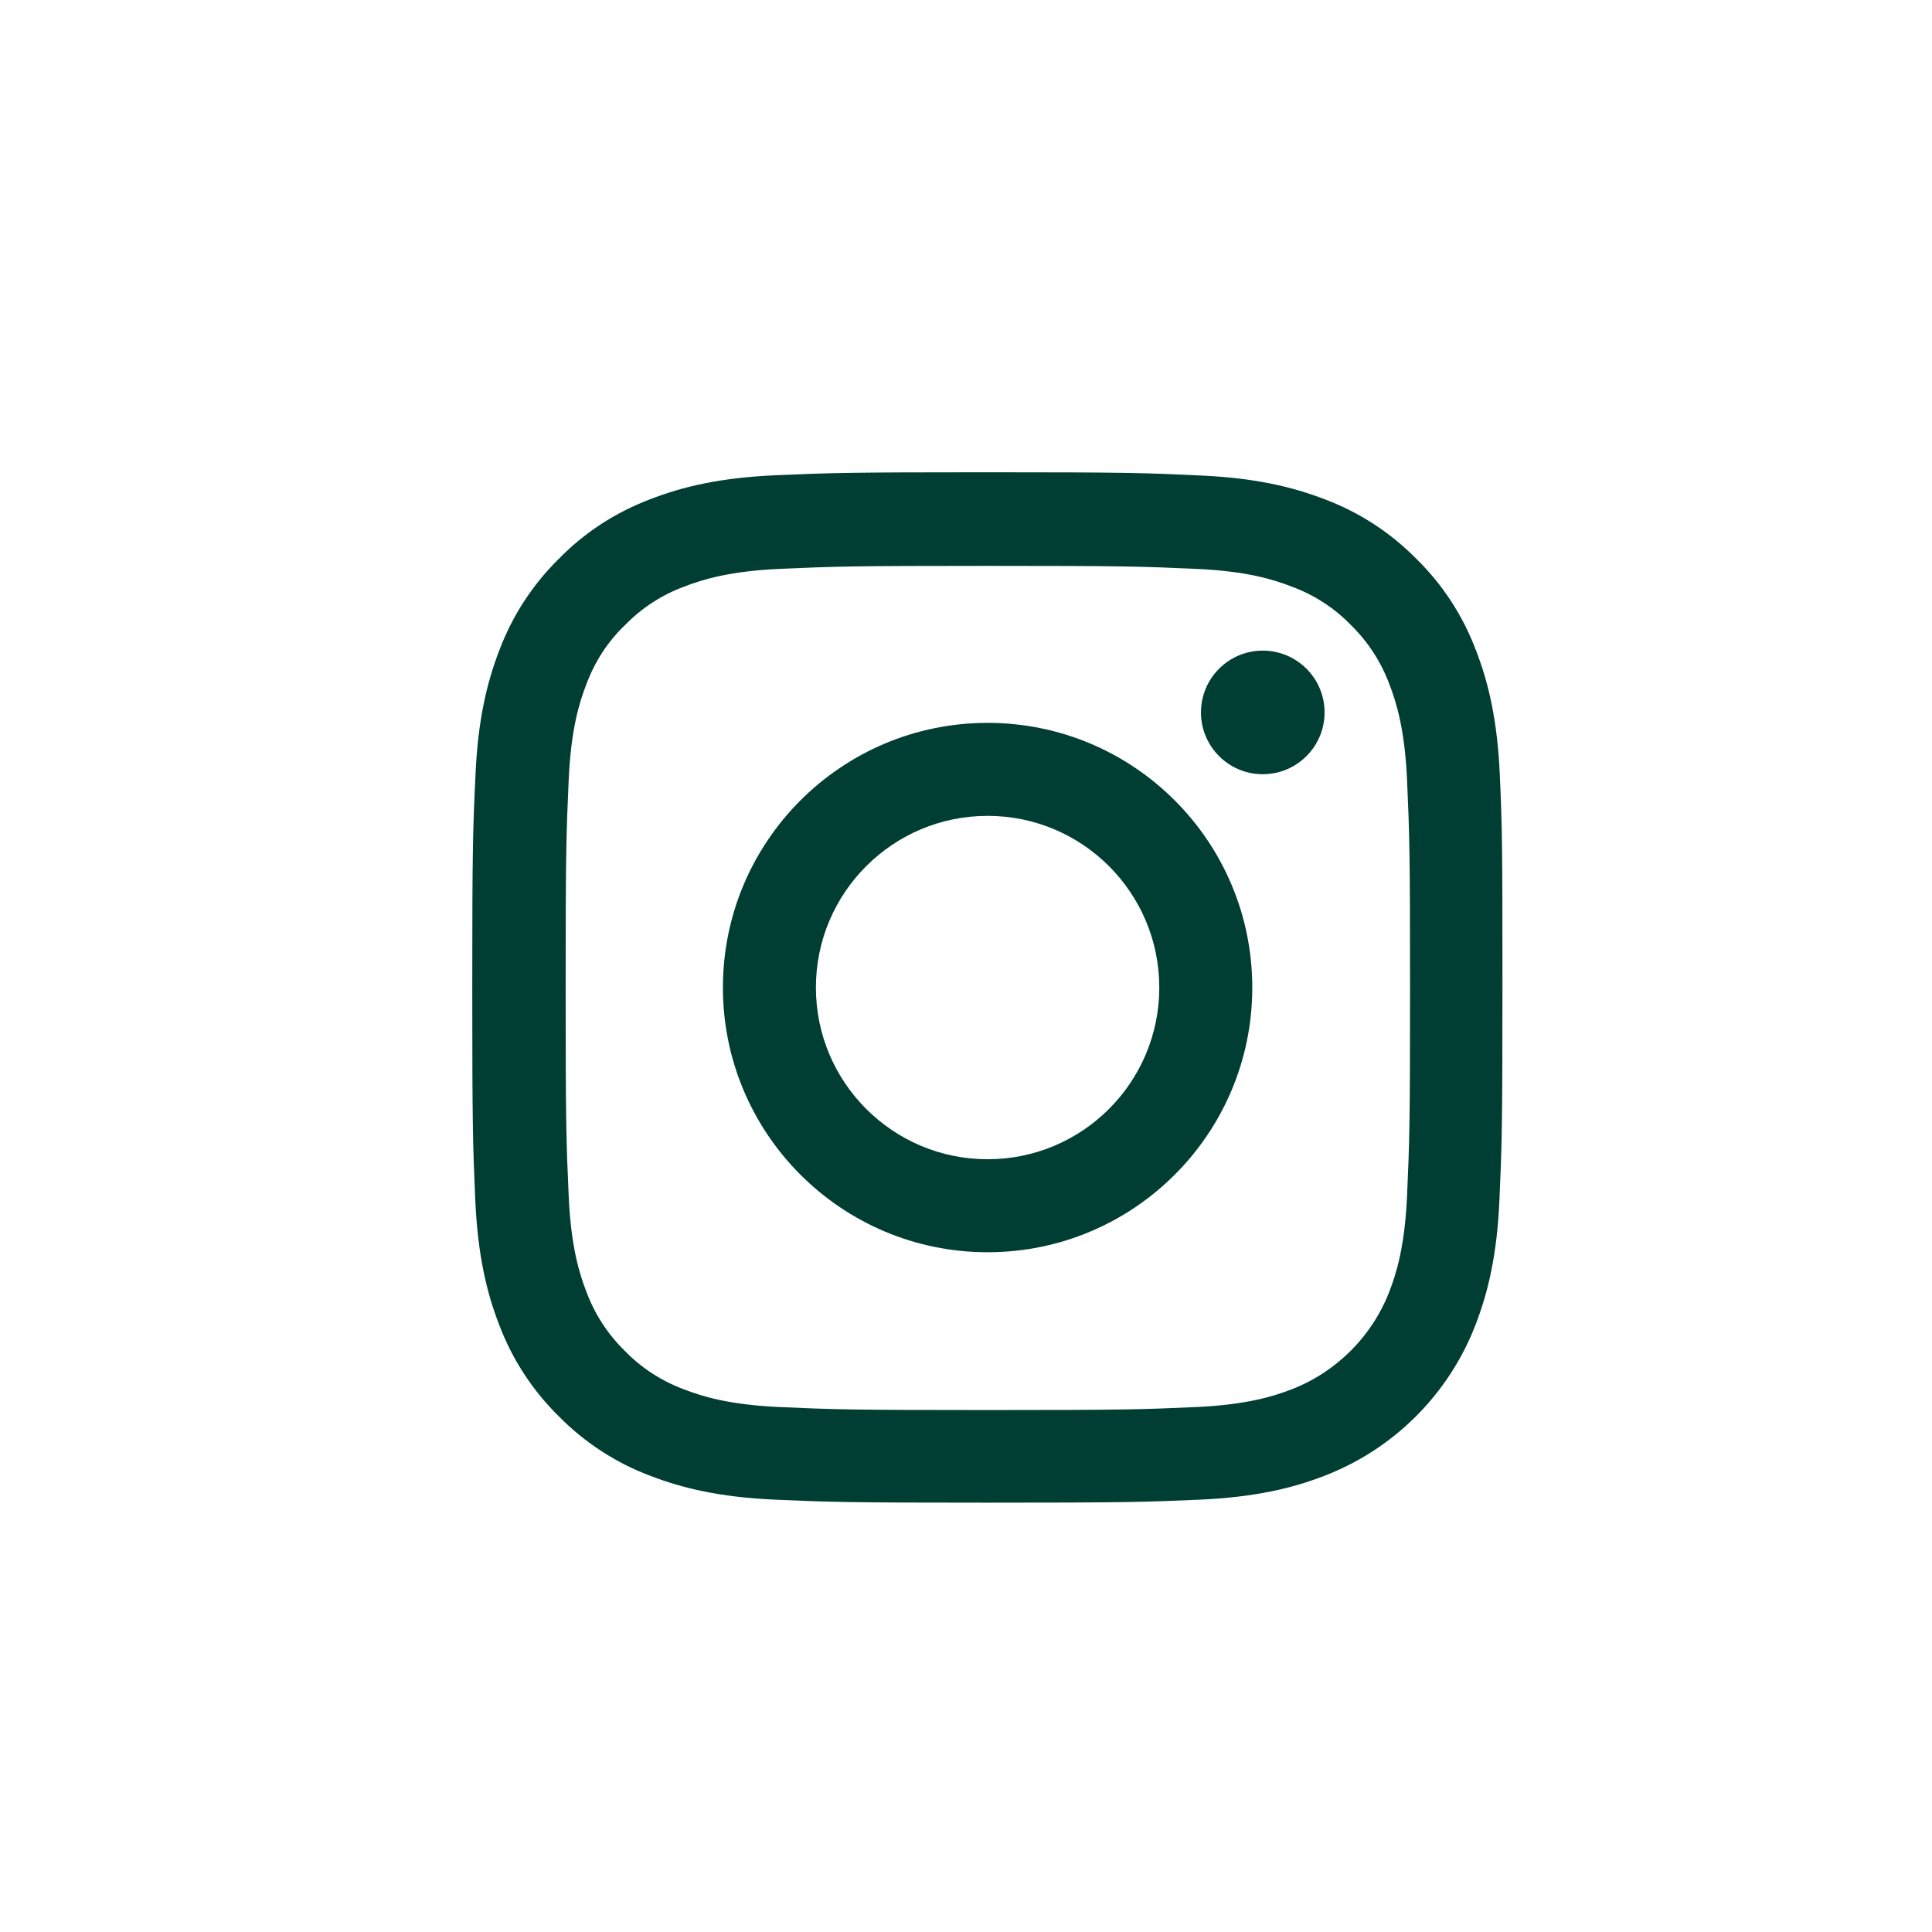 <svg width="45" height="45" viewBox="0 0 45 45" fill="none" xmlns="http://www.w3.org/2000/svg">
<path d="M34.934 18.056C34.878 16.781 34.672 15.904 34.377 15.145C34.072 14.338 33.603 13.616 32.989 13.016C32.389 12.406 31.662 11.933 30.865 11.633C30.101 11.338 29.229 11.131 27.953 11.075C26.669 11.014 26.261 11 23.002 11C19.744 11 19.336 11.014 18.056 11.07C16.781 11.127 15.904 11.333 15.145 11.628C14.338 11.933 13.616 12.402 13.016 13.016C12.406 13.616 11.933 14.343 11.633 15.14C11.338 15.904 11.131 16.776 11.075 18.051C11.014 19.336 11 19.744 11 23.002C11 26.261 11.014 26.669 11.07 27.949C11.127 29.224 11.333 30.101 11.628 30.86C11.933 31.667 12.406 32.389 13.016 32.989C13.616 33.598 14.343 34.072 15.14 34.372C15.904 34.667 16.776 34.873 18.052 34.93C19.331 34.986 19.739 35 22.998 35C26.256 35 26.664 34.986 27.944 34.93C29.219 34.873 30.096 34.667 30.855 34.372C32.468 33.748 33.744 32.473 34.367 30.86C34.662 30.096 34.869 29.224 34.925 27.949C34.981 26.669 34.995 26.261 34.995 23.002C34.995 19.744 34.991 19.336 34.934 18.056ZM32.773 27.855C32.721 29.027 32.525 29.66 32.361 30.082C31.957 31.127 31.127 31.957 30.082 32.361C29.66 32.525 29.022 32.721 27.855 32.773C26.589 32.829 26.209 32.843 23.007 32.843C19.805 32.843 19.421 32.829 18.159 32.773C16.987 32.721 16.354 32.525 15.932 32.361C15.412 32.168 14.938 31.863 14.554 31.465C14.155 31.076 13.851 30.607 13.658 30.087C13.494 29.665 13.297 29.027 13.246 27.86C13.19 26.594 13.175 26.214 13.175 23.012C13.175 19.809 13.19 19.425 13.246 18.164C13.297 16.992 13.494 16.359 13.658 15.937C13.851 15.416 14.155 14.943 14.559 14.558C14.948 14.16 15.416 13.855 15.937 13.663C16.359 13.499 16.997 13.302 18.164 13.25C19.43 13.194 19.81 13.18 23.012 13.18C26.219 13.18 26.598 13.194 27.86 13.25C29.032 13.302 29.665 13.499 30.087 13.663C30.607 13.855 31.081 14.16 31.465 14.558C31.863 14.948 32.168 15.416 32.361 15.937C32.525 16.359 32.721 16.996 32.773 18.164C32.829 19.43 32.843 19.809 32.843 23.012C32.843 26.214 32.829 26.589 32.773 27.855Z" fill="#003E33"/>
<path d="M23.003 16.837C19.599 16.837 16.838 19.598 16.838 23.002C16.838 26.406 19.599 29.167 23.003 29.167C26.407 29.167 29.168 26.406 29.168 23.002C29.168 19.598 26.407 16.837 23.003 16.837ZM23.003 27.001C20.795 27.001 19.004 25.21 19.004 23.002C19.004 20.794 20.795 19.003 23.003 19.003C25.212 19.003 27.002 20.794 27.002 23.002C27.002 25.21 25.212 27.001 23.003 27.001V27.001Z" fill="#003E33"/>
<path d="M30.852 16.594C30.852 17.388 30.207 18.033 29.412 18.033C28.617 18.033 27.973 17.388 27.973 16.594C27.973 15.799 28.617 15.154 29.412 15.154C30.207 15.154 30.852 15.799 30.852 16.594V16.594Z" fill="#003E33"/>
</svg>
